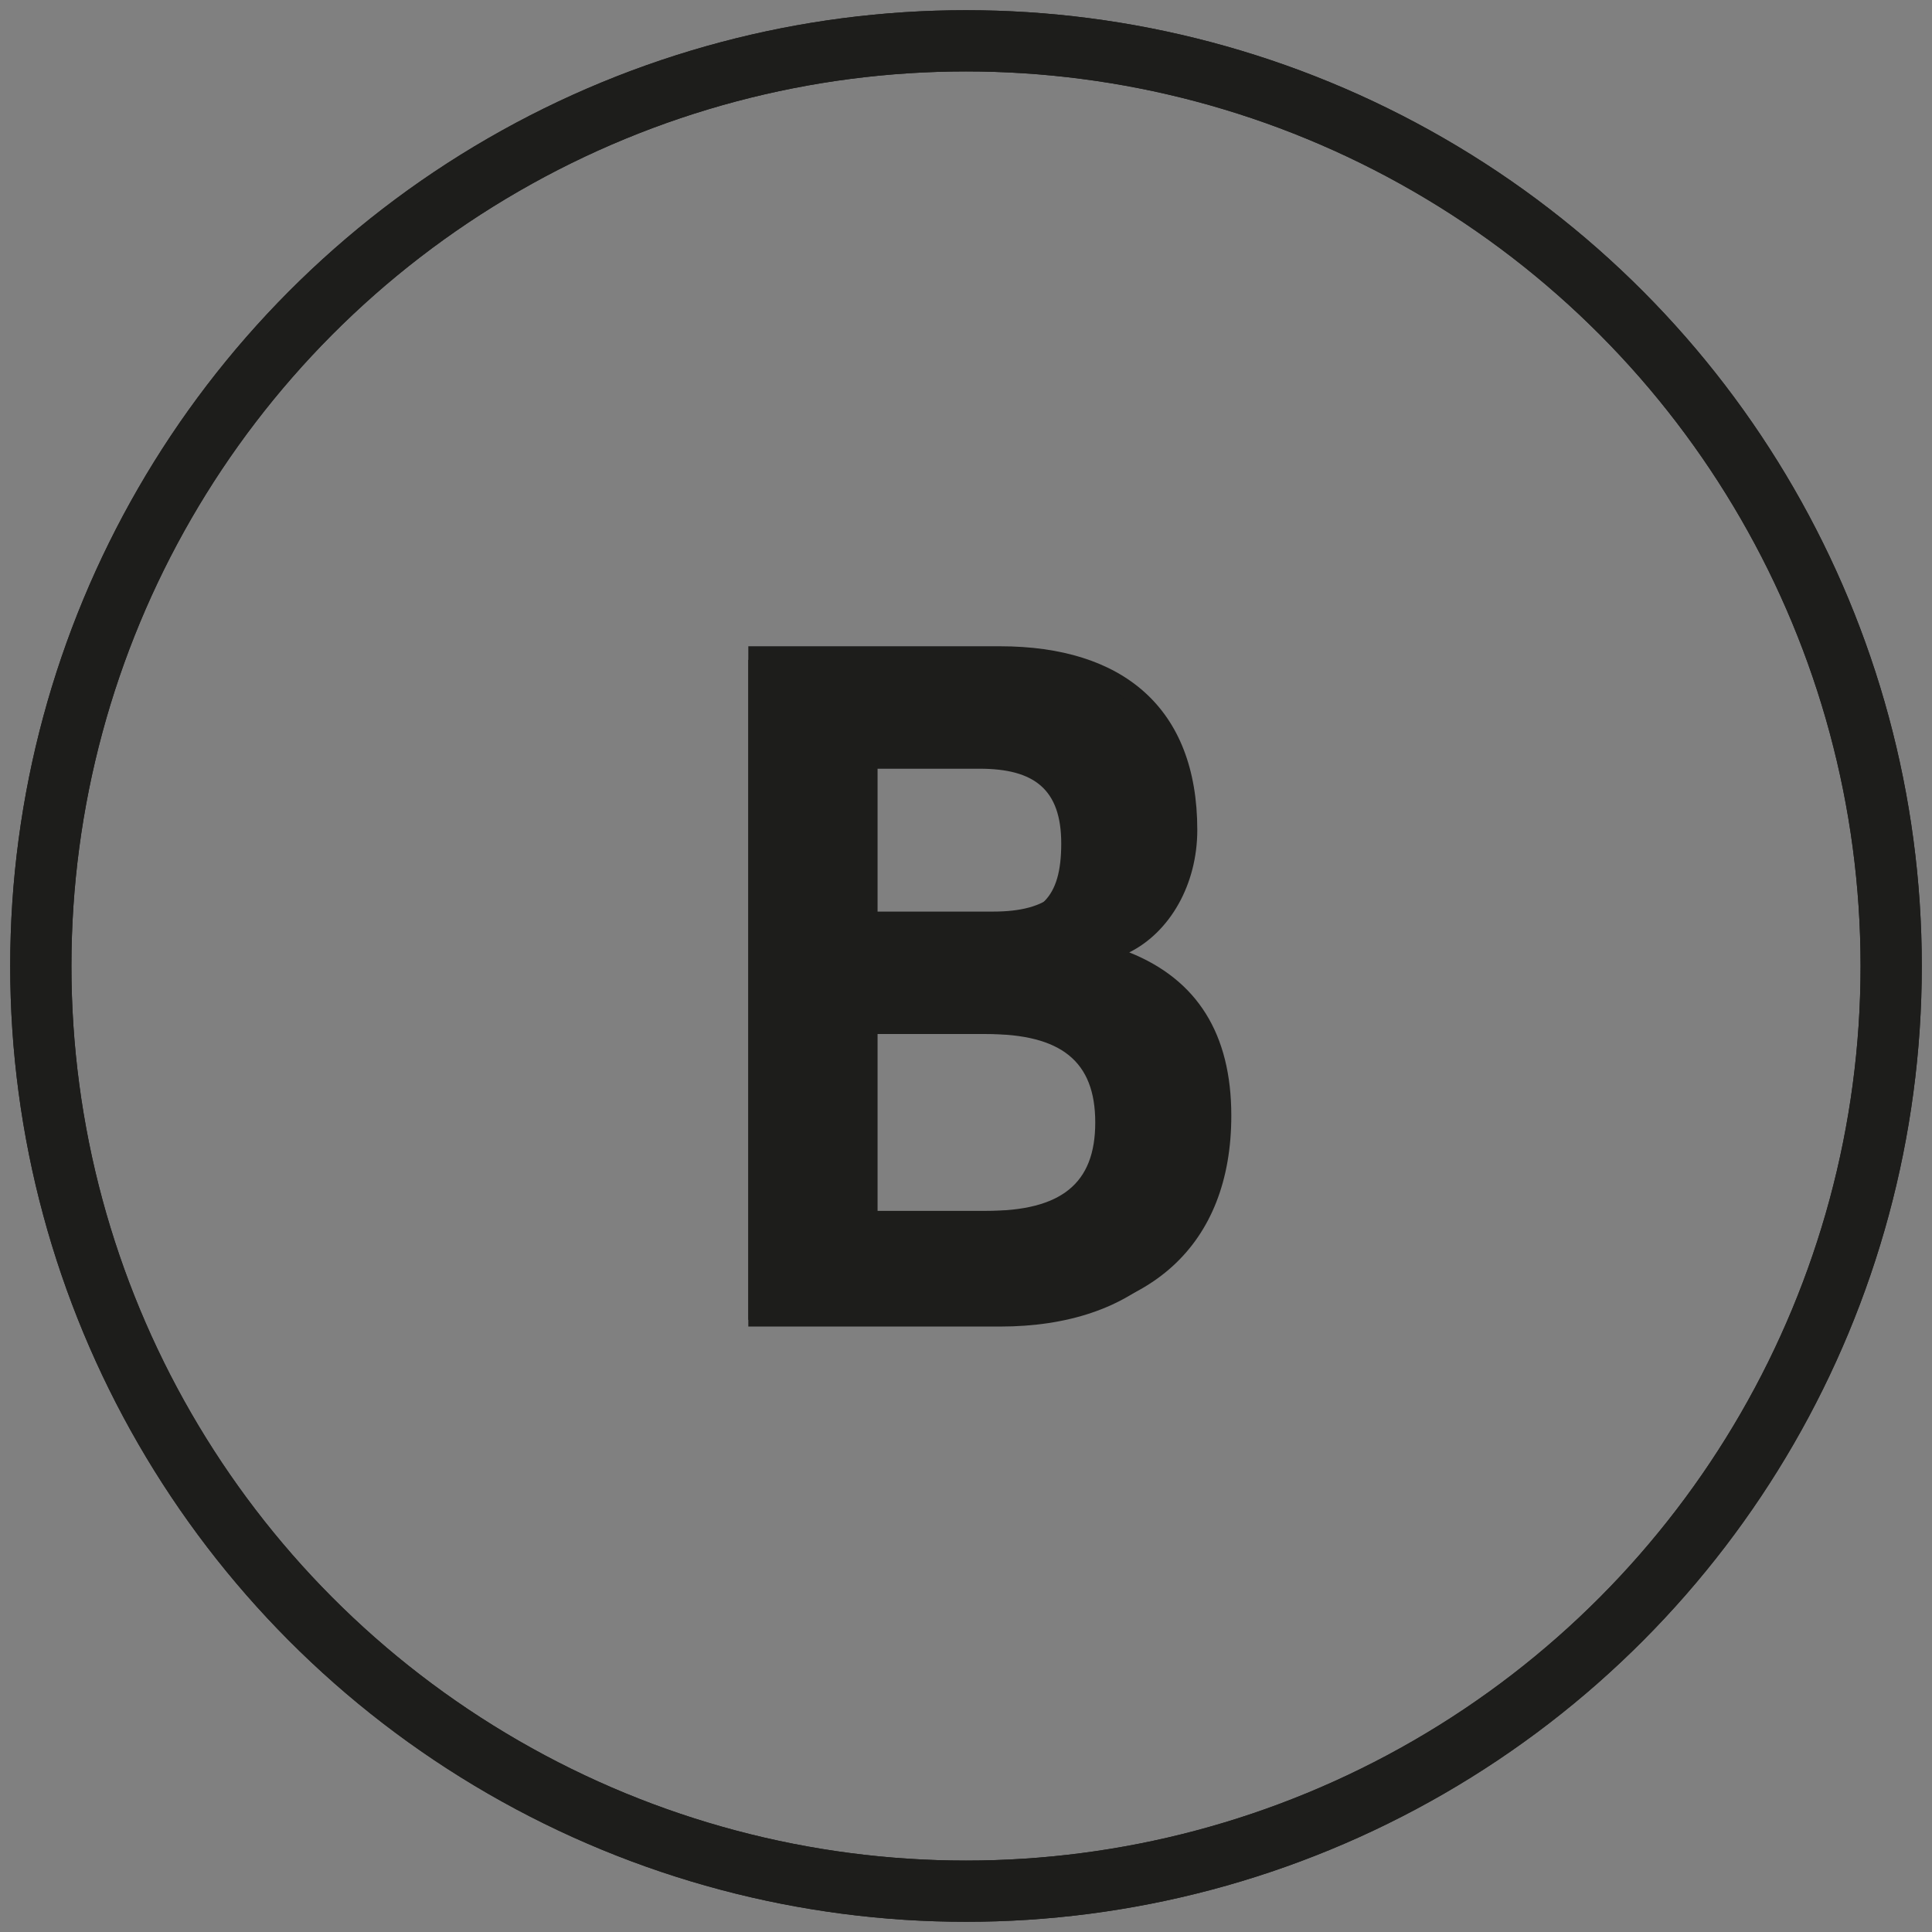 <svg enable-background="new 0 0 28.4 28.4" viewBox="0 0 28.4 28.4" xmlns="http://www.w3.org/2000/svg"><rect x="0" y="0" width="28.4" height="28.4" fill="#808080" stroke="none"/><path d="m-903.2-29h994.6v72.4h-994.6z" fill="none" stroke="#fff" stroke-miterlimit="10" stroke-width="2.83"/><circle cx="14.2" cy="14.2" fill="none" r="13.6" stroke="#1d1d1b" stroke-miterlimit="10" stroke-width=".9"/><path d="m11 9.5h3.7c1.8 0 2.9.9 2.9 2.7 0 .8-.4 1.5-1 1.8 1 .4 1.5 1.2 1.5 2.4 0 1.9-1.2 3-3.3 3h-3.8zm1.9 1.7v2.2h1.7c.8 0 1.2-.3 1.2-1.1s-.4-1.1-1.2-1.1zm0 3.9v2.7h1.7c1.1 0 1.6-.4 1.6-1.3s-.5-1.3-1.6-1.3h-1.7z" fill="#1d1d1b"/><circle cx="14.2" cy="14.2" fill="none" r="13.6" stroke="#1d1d1b" stroke-miterlimit="10" stroke-width=".9"/><path d="m11 9.7h3.6c1.7 0 2.8.9 2.8 2.6 0 .8-.4 1.5-1 1.8 1 .4 1.5 1.2 1.5 2.4 0 1.9-1.2 3-3.2 3h-3.7zm1.8 1.7v2.1h1.7c.8 0 1.1-.3 1.1-1.1s-.4-1.1-1.2-1.1h-1.6zm0 3.8v2.6h1.7c1.1 0 1.6-.4 1.6-1.3s-.5-1.3-1.6-1.3z" fill="#1d1d1b"/></svg>